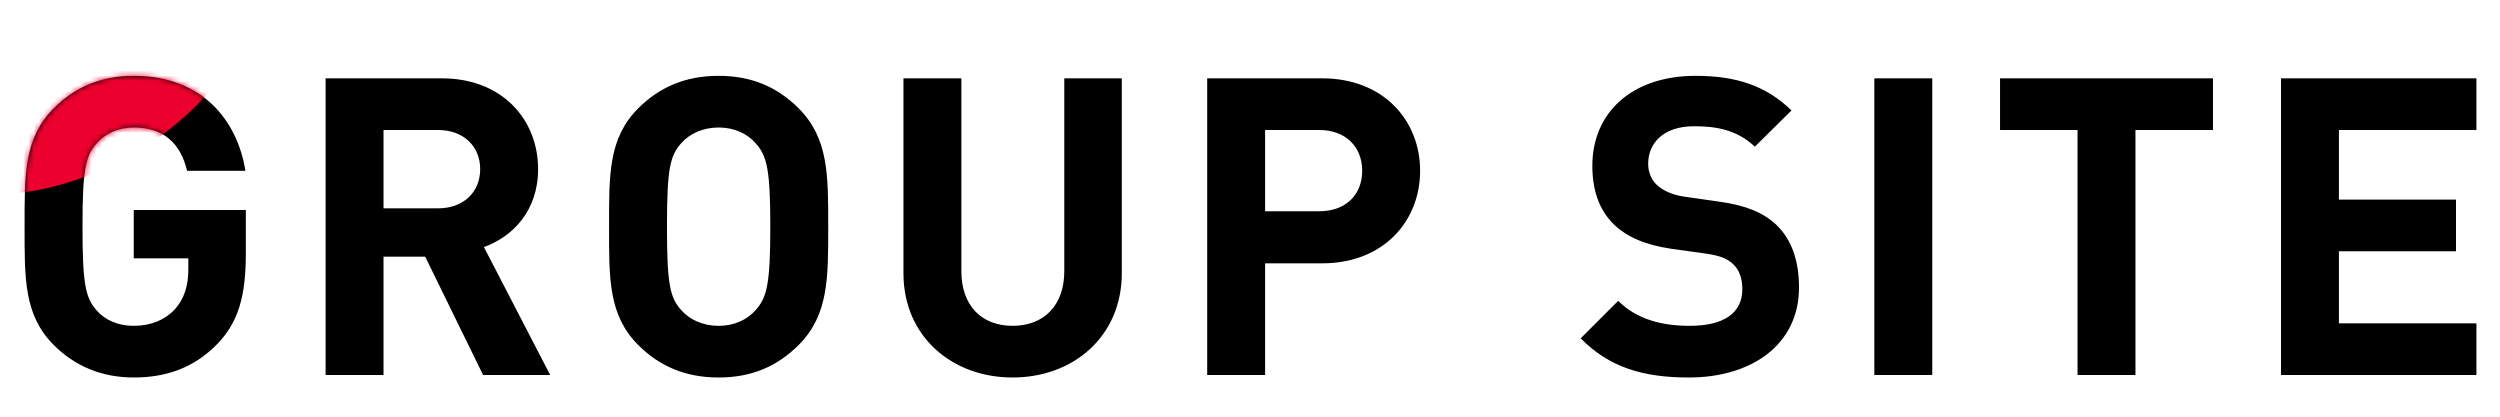 <svg width="480" height="80" viewBox="0 0 480 80" fill="none" xmlns="http://www.w3.org/2000/svg">
<path d="M47.2 48.64C47.2 56.88 45.76 61.84 41.76 66C37.2 70.72 31.76 72.48 25.68 72.48C19.44 72.48 14.32 70.24 10.32 66.24C4.56 60.48 4.72 53.36 4.72 43.52C4.72 33.68 4.56 26.56 10.32 20.8C14.32 16.8 19.28 14.56 25.68 14.56C38.88 14.56 45.6 23.2 47.12 32.8H35.92C34.64 27.44 31.36 24.48 25.68 24.48C22.64 24.48 20.16 25.68 18.56 27.52C16.4 29.92 15.84 32.56 15.84 43.52C15.84 54.48 16.4 57.2 18.56 59.6C20.16 61.44 22.64 62.56 25.68 62.56C29.04 62.56 31.76 61.36 33.6 59.36C35.44 57.28 36.16 54.72 36.16 51.76V49.6H25.68V40.32H47.2V48.64ZM105.635 72H92.755L81.635 49.28H73.635V72H62.515V15.04H84.835C96.435 15.04 103.315 22.96 103.315 32.48C103.315 40.48 98.435 45.44 92.915 47.44L105.635 72ZM92.195 32.48C92.195 28.08 88.995 24.96 84.115 24.96H73.635V40H84.115C88.995 40 92.195 36.88 92.195 32.48ZM159.019 43.52C159.019 53.36 159.099 60.48 153.339 66.24C149.339 70.24 144.459 72.48 137.979 72.48C131.499 72.48 126.539 70.24 122.539 66.24C116.779 60.48 116.939 53.36 116.939 43.52C116.939 33.68 116.779 26.56 122.539 20.8C126.539 16.8 131.499 14.56 137.979 14.56C144.459 14.56 149.339 16.8 153.339 20.8C159.099 26.56 159.019 33.68 159.019 43.52ZM147.899 43.52C147.899 32.56 147.259 29.92 145.099 27.52C143.499 25.68 141.019 24.48 137.979 24.48C134.939 24.48 132.379 25.68 130.779 27.52C128.619 29.92 128.059 32.56 128.059 43.52C128.059 54.48 128.619 57.12 130.779 59.52C132.379 61.36 134.939 62.56 137.979 62.56C141.019 62.56 143.499 61.36 145.099 59.52C147.259 57.12 147.899 54.48 147.899 43.52ZM215.383 52.48C215.383 64.56 206.103 72.48 194.423 72.48C182.743 72.48 173.463 64.56 173.463 52.48V15.04H184.583V52.08C184.583 58.64 188.423 62.56 194.423 62.56C200.423 62.56 204.343 58.64 204.343 52.08V15.04H215.383V52.48ZM272.661 32.8C272.661 42.48 265.621 50.56 253.861 50.56H242.901V72H231.781V15.04H253.861C265.621 15.04 272.661 23.12 272.661 32.8ZM261.541 32.8C261.541 28.16 258.341 24.96 253.301 24.96H242.901V40.56H253.301C258.341 40.56 261.541 37.44 261.541 32.8ZM345.409 55.2C345.409 66.24 336.209 72.48 324.289 72.48C315.649 72.48 309.089 70.64 303.489 64.96L310.689 57.76C314.289 61.36 319.169 62.56 324.449 62.56C331.009 62.56 334.529 60.08 334.529 55.52C334.529 53.52 333.969 51.84 332.769 50.72C331.649 49.68 330.369 49.12 327.729 48.72L320.849 47.76C315.969 47.04 312.369 45.52 309.809 43.04C307.089 40.32 305.729 36.64 305.729 31.84C305.729 21.68 313.249 14.56 325.569 14.56C333.409 14.56 339.089 16.48 343.969 21.2L336.929 28.16C333.329 24.72 329.009 24.24 325.249 24.24C319.329 24.24 316.449 27.52 316.449 31.44C316.449 32.88 316.929 34.4 318.129 35.52C319.249 36.56 321.089 37.44 323.409 37.76L330.129 38.72C335.329 39.44 338.609 40.88 341.009 43.12C344.049 46 345.409 50.16 345.409 55.2ZM370.994 72H359.874V15.04H370.994V72ZM424.889 24.96H410.009V72H398.889V24.96H384.009V15.04H424.889V24.96ZM475.473 72H437.953V15.04H475.473V24.96H449.073V38.32H471.553V48.24H449.073V62.08H475.473V72Z" fill="black"/>
<mask id="mask0_973_5623" style="mask-type:alpha" maskUnits="userSpaceOnUse" x="4" y="14" width="472" height="59">
<path d="M47.2 48.64C47.2 56.88 45.76 61.84 41.76 66C37.2 70.72 31.76 72.48 25.68 72.48C19.44 72.48 14.32 70.24 10.32 66.24C4.56 60.48 4.72 53.36 4.72 43.52C4.72 33.68 4.56 26.56 10.32 20.8C14.32 16.8 19.28 14.56 25.68 14.56C38.88 14.56 45.6 23.2 47.12 32.8H35.92C34.64 27.44 31.36 24.48 25.68 24.48C22.64 24.48 20.16 25.68 18.56 27.52C16.4 29.92 15.84 32.56 15.84 43.52C15.84 54.48 16.4 57.2 18.56 59.6C20.16 61.44 22.64 62.56 25.68 62.56C29.04 62.56 31.76 61.36 33.6 59.36C35.44 57.28 36.16 54.72 36.16 51.76V49.6H25.68V40.32H47.2V48.64ZM105.635 72H92.755L81.635 49.28H73.635V72H62.515V15.04H84.835C96.435 15.04 103.315 22.96 103.315 32.48C103.315 40.48 98.435 45.44 92.915 47.44L105.635 72ZM92.195 32.48C92.195 28.08 88.995 24.96 84.115 24.96H73.635V40H84.115C88.995 40 92.195 36.88 92.195 32.48ZM159.019 43.52C159.019 53.36 159.099 60.48 153.339 66.24C149.339 70.24 144.459 72.48 137.979 72.48C131.499 72.48 126.539 70.24 122.539 66.24C116.779 60.48 116.939 53.36 116.939 43.52C116.939 33.68 116.779 26.56 122.539 20.8C126.539 16.8 131.499 14.56 137.979 14.56C144.459 14.56 149.339 16.8 153.339 20.8C159.099 26.56 159.019 33.68 159.019 43.52ZM147.899 43.52C147.899 32.56 147.259 29.92 145.099 27.52C143.499 25.68 141.019 24.48 137.979 24.48C134.939 24.48 132.379 25.68 130.779 27.52C128.619 29.92 128.059 32.56 128.059 43.52C128.059 54.48 128.619 57.12 130.779 59.52C132.379 61.36 134.939 62.56 137.979 62.56C141.019 62.56 143.499 61.36 145.099 59.52C147.259 57.12 147.899 54.48 147.899 43.52ZM215.383 52.48C215.383 64.56 206.103 72.48 194.423 72.48C182.743 72.48 173.463 64.56 173.463 52.48V15.04H184.583V52.08C184.583 58.64 188.423 62.56 194.423 62.56C200.423 62.56 204.343 58.64 204.343 52.08V15.04H215.383V52.48ZM272.661 32.8C272.661 42.48 265.621 50.56 253.861 50.56H242.901V72H231.781V15.04H253.861C265.621 15.04 272.661 23.12 272.661 32.8ZM261.541 32.8C261.541 28.16 258.341 24.96 253.301 24.96H242.901V40.56H253.301C258.341 40.56 261.541 37.44 261.541 32.8ZM345.409 55.2C345.409 66.24 336.209 72.48 324.289 72.48C315.649 72.48 309.089 70.64 303.489 64.96L310.689 57.76C314.289 61.36 319.169 62.56 324.449 62.56C331.009 62.56 334.529 60.08 334.529 55.52C334.529 53.52 333.969 51.84 332.769 50.72C331.649 49.68 330.369 49.12 327.729 48.72L320.849 47.76C315.969 47.04 312.369 45.52 309.809 43.04C307.089 40.32 305.729 36.64 305.729 31.84C305.729 21.68 313.249 14.56 325.569 14.56C333.409 14.56 339.089 16.48 343.969 21.2L336.929 28.16C333.329 24.72 329.009 24.24 325.249 24.24C319.329 24.24 316.449 27.52 316.449 31.44C316.449 32.88 316.929 34.4 318.129 35.52C319.249 36.56 321.089 37.44 323.409 37.76L330.129 38.72C335.329 39.44 338.609 40.88 341.009 43.12C344.049 46 345.409 50.16 345.409 55.2ZM370.994 72H359.874V15.04H370.994V72ZM424.889 24.96H410.009V72H398.889V24.96H384.009V15.04H424.889V24.96ZM475.473 72H437.953V15.04H475.473V24.96H449.073V38.32H471.553V48.24H449.073V62.08H475.473V72Z" fill="black"/>
</mask>
<g mask="url(#mask0_973_5623)">
<g filter="url(#filter0_f_973_5623)">
<ellipse cx="8.404" cy="0.195" rx="45.5" ry="34" transform="rotate(-30 8.404 0.195)" fill="#EC002D"/>
</g>
</g>
<defs>
<filter id="filter0_f_973_5623" x="-54.522" y="-57.017" width="125.852" height="114.423" filterUnits="userSpaceOnUse" color-interpolation-filters="sRGB">
<feFlood flood-opacity="0" result="BackgroundImageFix"/>
<feBlend mode="normal" in="SourceGraphic" in2="BackgroundImageFix" result="shape"/>
<feGaussianBlur stdDeviation="10" result="effect1_foregroundBlur_973_5623"/>
</filter>
</defs>
</svg>
